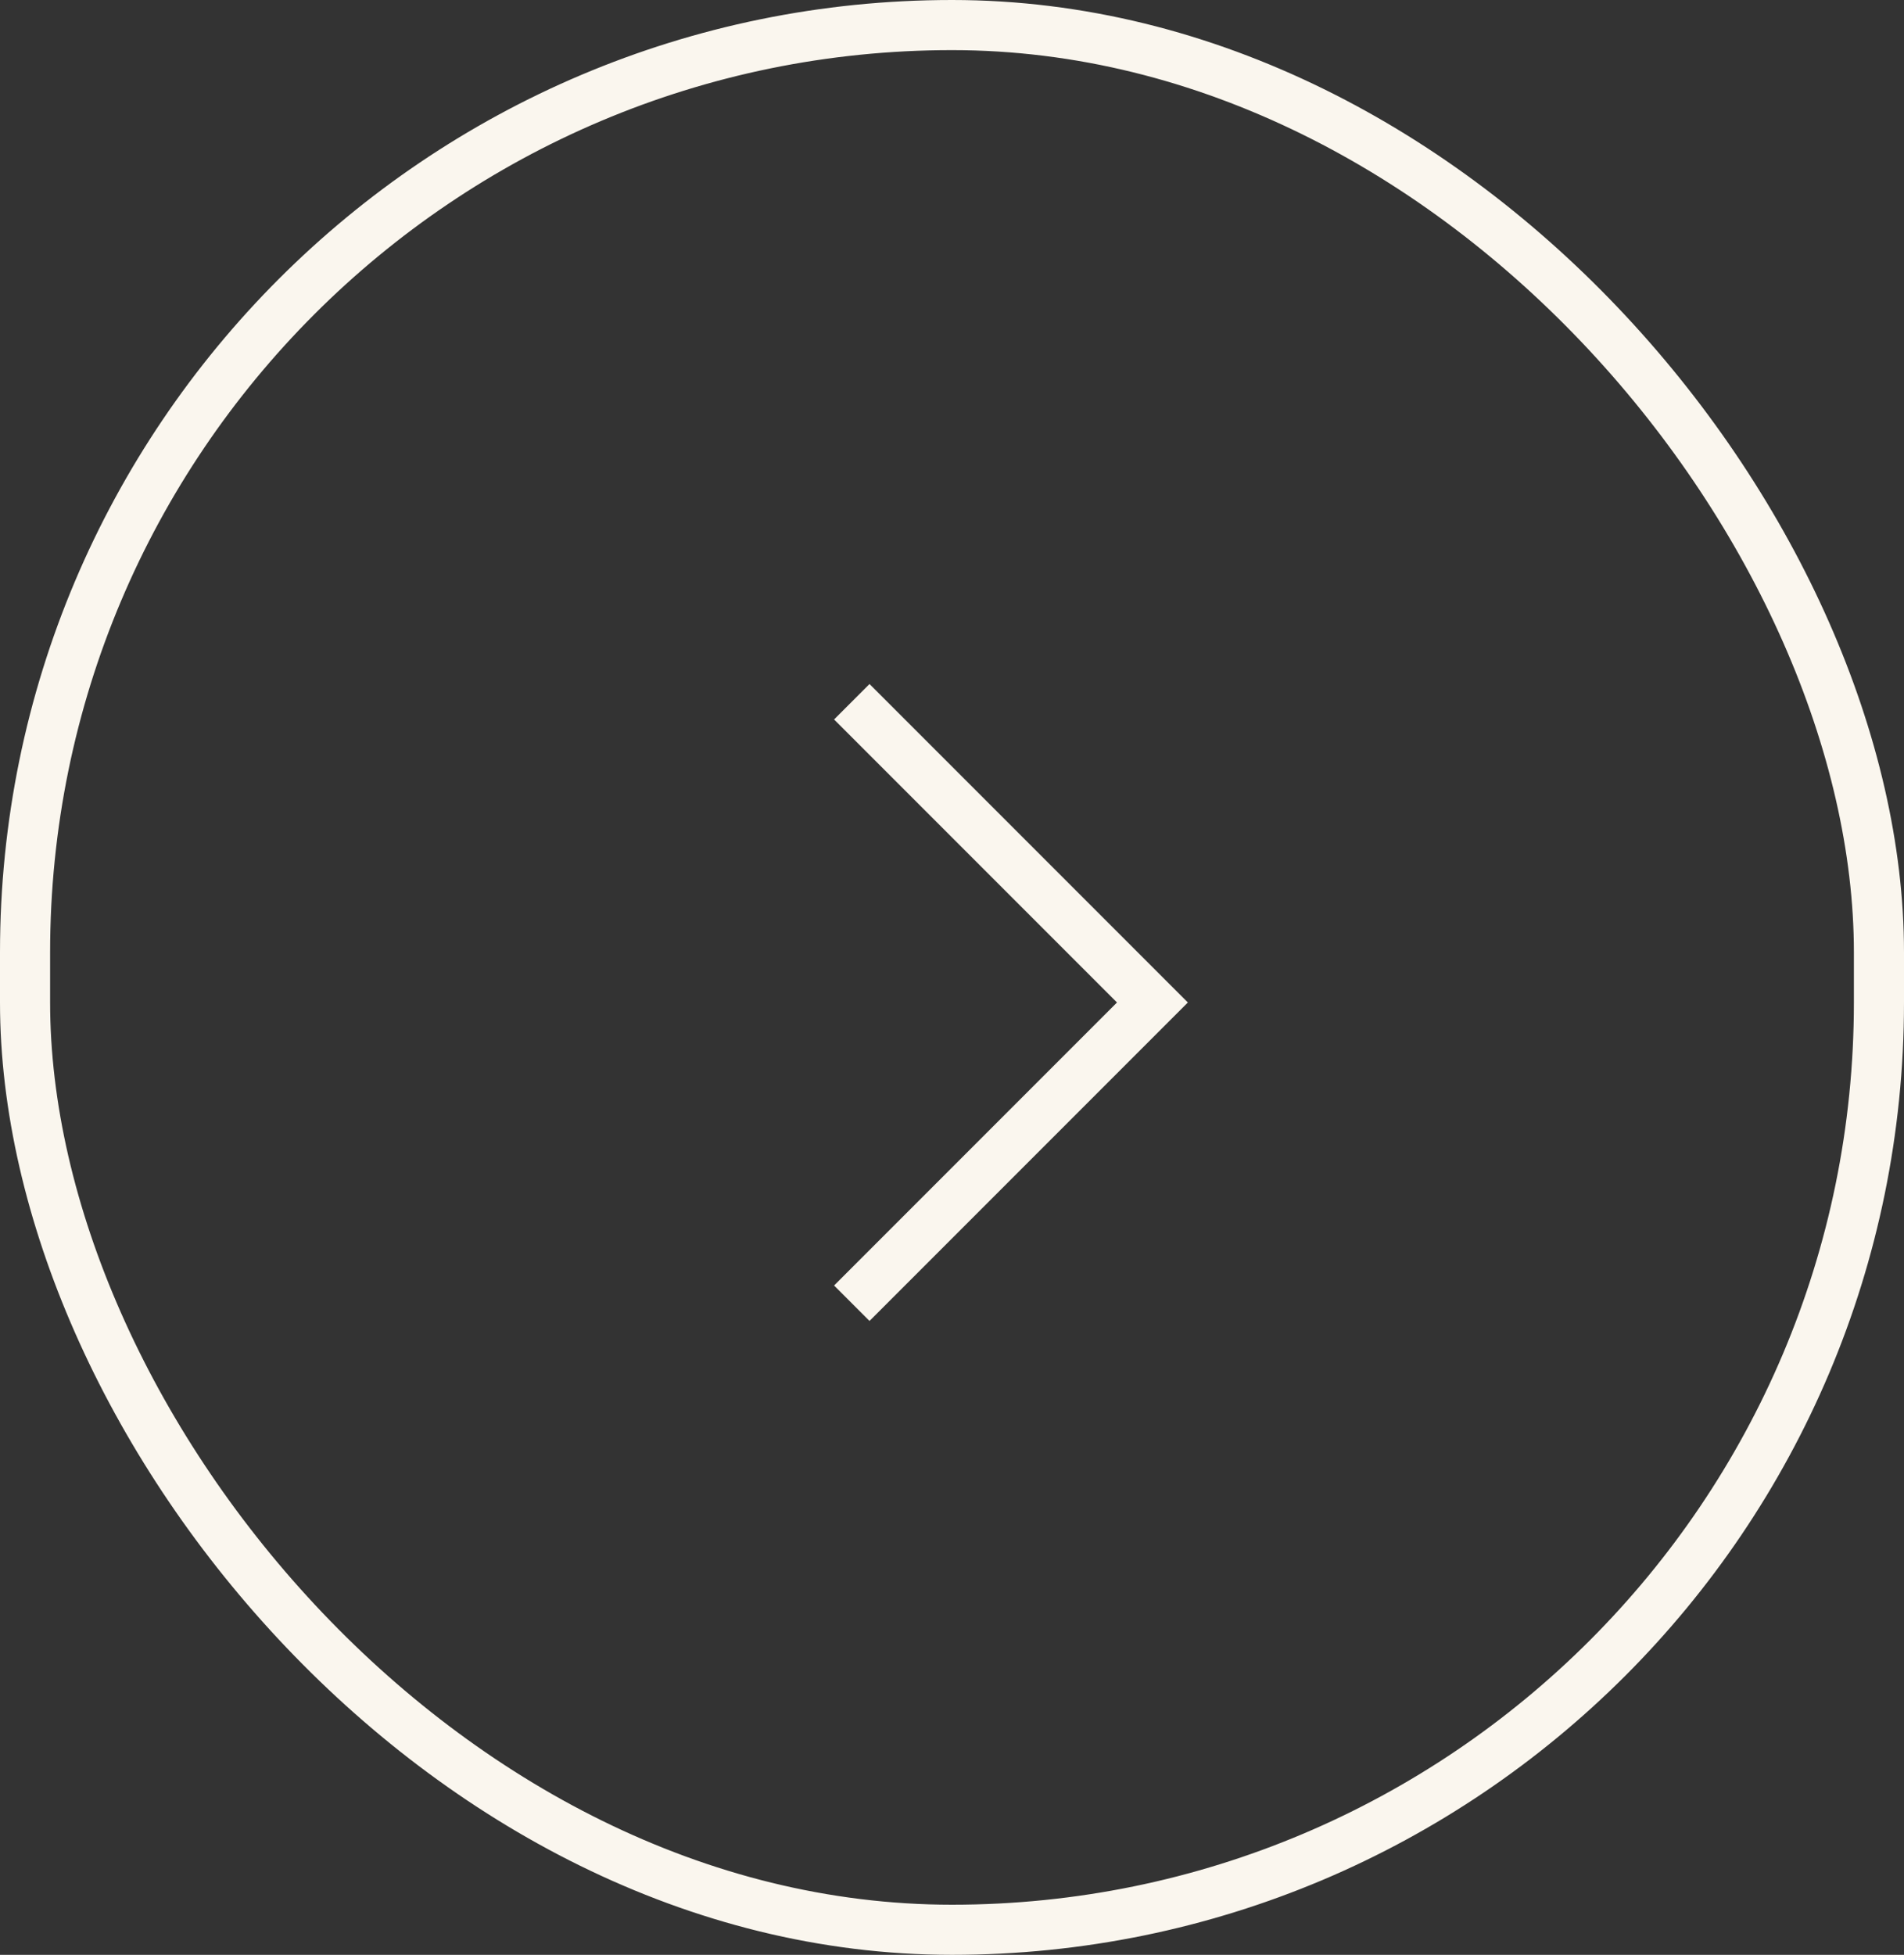 <?xml version="1.0" encoding="UTF-8"?> <svg xmlns="http://www.w3.org/2000/svg" width="38" height="39" viewBox="0 0 38 39" fill="none"><rect x="0" y="0" width="38" height="39" fill="#333333" stroke="none"/> <path d="M17 26L23 20L17 14" stroke="#FAF6EE"></path> <rect x="37.5" y="38.5" width="37" height="38" rx="18.5" transform="rotate(-180 37.5 38.5)" stroke="#FAF6EE"></rect> </svg> 